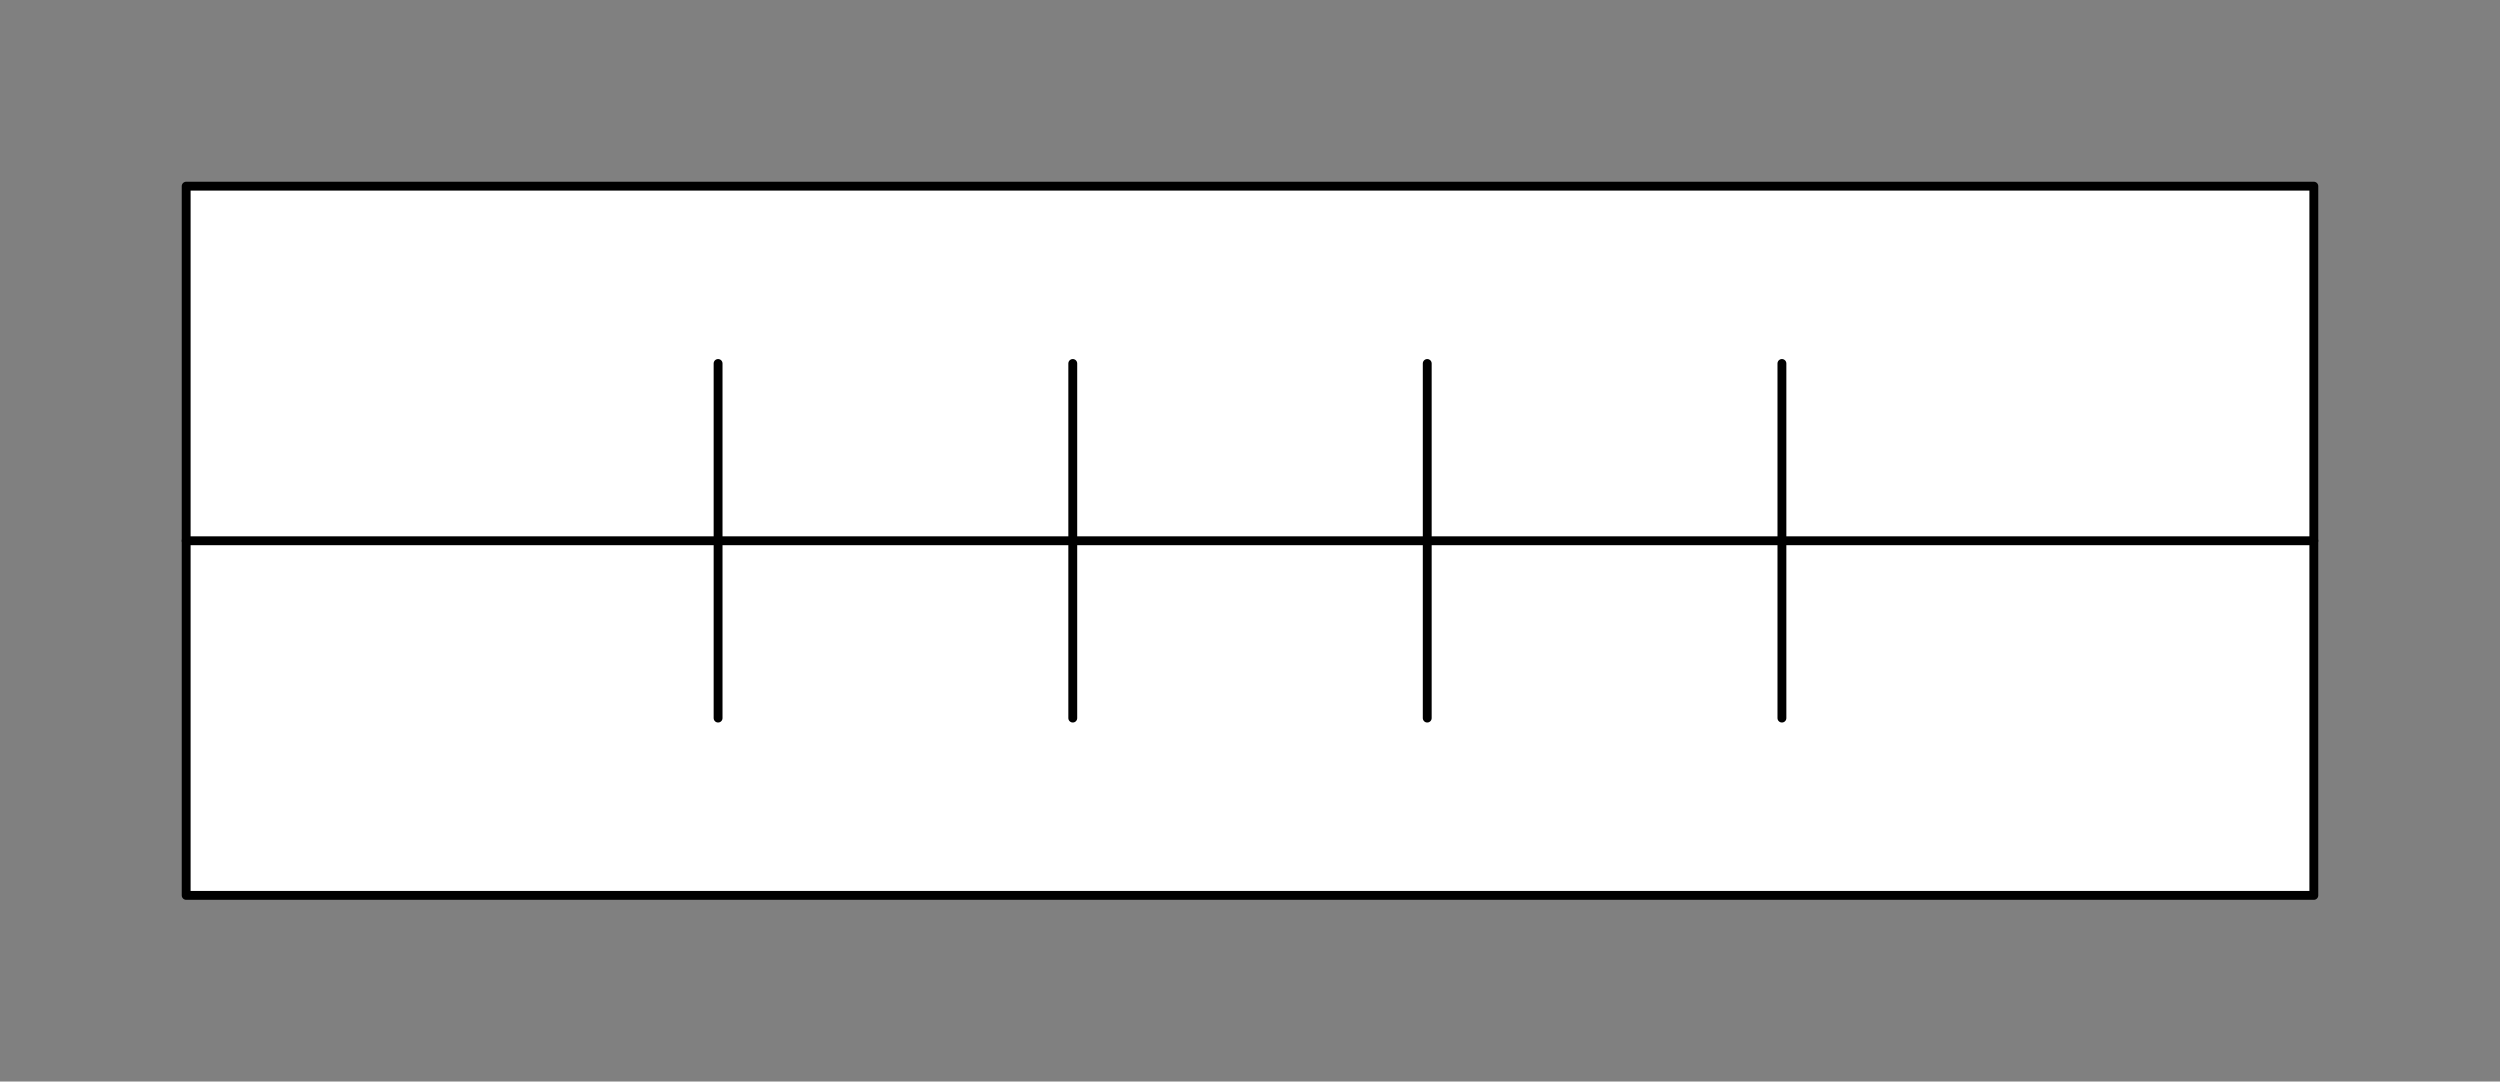 <svg xmlns="http://www.w3.org/2000/svg" viewBox="-10 -10 141 61" fill="#fff" fill-rule="evenodd" stroke="#000" stroke-linecap="round" stroke-linejoin="round" font-family="Roboto" font-size="14" text-anchor="middle"><rect x="-10" y="-10" width="141" height="61" fill="#808080" stroke="none"/><style><![CDATA[.B{stroke-width:.5}.C{font-size:8px}.D{fill:#000}.E{stroke:none}]]></style><use href="#A" x=".5" y=".5"/><symbol id="A" overflow="visible"><path d="M0 0h120v40H0z" class="B"/><path d="M0 20h120" fill="none" class="B"/><path d="M30 10v20" fill="none" class="B"/><path d="M50.004 10v20" fill="none" class="B"/><path d="M69.996 10v20" fill="none" class="B"/><path d="M90 10v20" fill="none" class="B"/></symbol></svg>